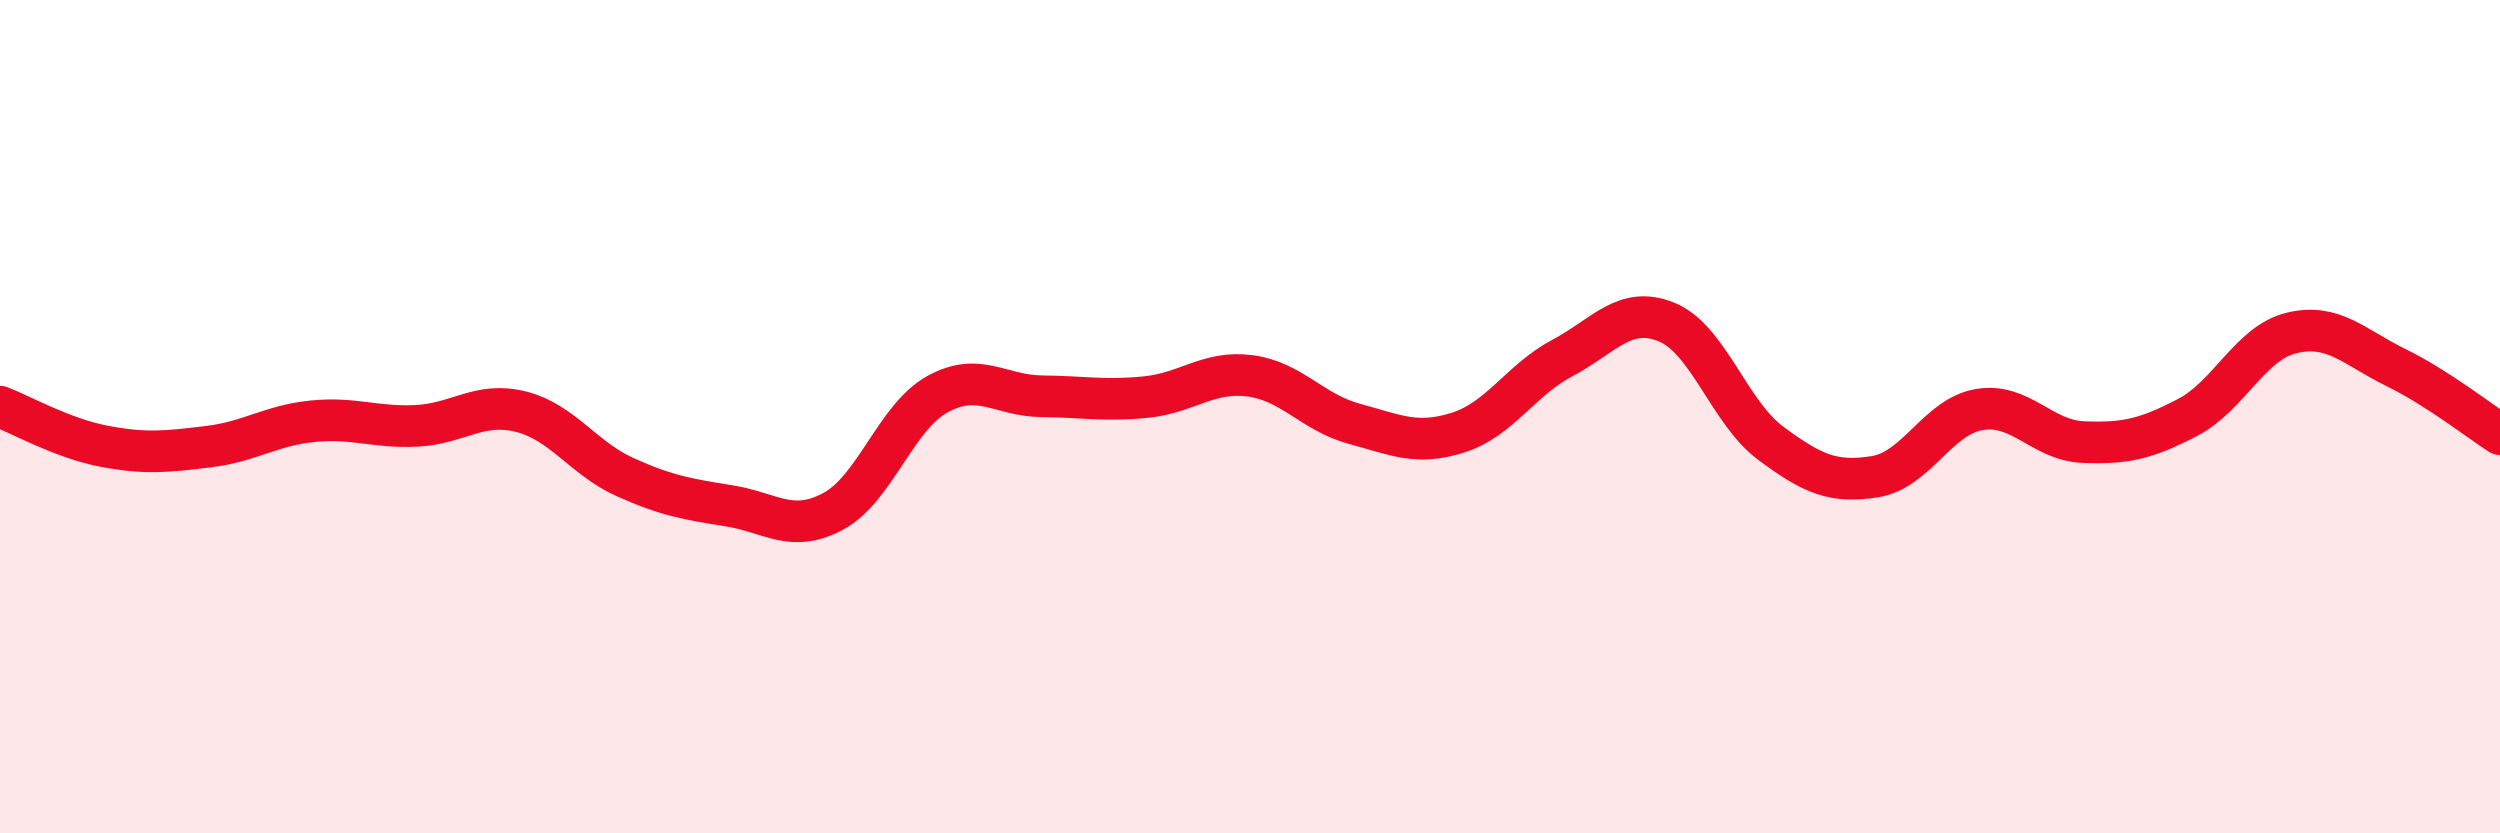 
    <svg width="60" height="20" viewBox="0 0 60 20" xmlns="http://www.w3.org/2000/svg">
      <path
        d="M 0,9.76 C 0.5,9.95 1.5,10.52 2.5,10.71 C 3.5,10.9 4,10.84 5,10.72 C 6,10.6 6.5,10.21 7.5,10.11 C 8.5,10.01 9,10.27 10,10.22 C 11,10.17 11.5,9.63 12.5,9.88 C 13.5,10.13 14,11 15,11.45 C 16,11.9 16.5,11.98 17.5,12.14 C 18.5,12.3 19,12.81 20,12.27 C 21,11.73 21.5,10.01 22.5,9.46 C 23.5,8.91 24,9.5 25,9.51 C 26,9.52 26.5,9.63 27.5,9.53 C 28.5,9.43 29,8.89 30,9.02 C 31,9.15 31.5,9.9 32.5,10.17 C 33.5,10.44 34,10.7 35,10.38 C 36,10.06 36.5,9.12 37.5,8.59 C 38.5,8.06 39,7.32 40,7.73 C 41,8.14 41.5,9.9 42.5,10.64 C 43.5,11.38 44,11.6 45,11.44 C 46,11.28 46.5,10 47.5,9.83 C 48.5,9.66 49,10.57 50,10.61 C 51,10.65 51.5,10.54 52.5,10.02 C 53.5,9.5 54,8.23 55,7.99 C 56,7.75 56.5,8.33 57.5,8.82 C 58.5,9.31 59.5,10.1 60,10.42L60 20L0 20Z"
        fill="#EB0A25"
        opacity="0.1"
        stroke-linecap="round"
        stroke-linejoin="round"
      />
      <path
        d="M 0,9.76 C 0.5,9.95 1.5,10.52 2.5,10.71 C 3.5,10.9 4,10.84 5,10.72 C 6,10.6 6.5,10.21 7.5,10.11 C 8.5,10.01 9,10.27 10,10.22 C 11,10.17 11.5,9.63 12.5,9.88 C 13.5,10.13 14,11 15,11.45 C 16,11.9 16.5,11.98 17.5,12.14 C 18.5,12.3 19,12.81 20,12.27 C 21,11.73 21.5,10.01 22.5,9.46 C 23.5,8.91 24,9.5 25,9.51 C 26,9.52 26.5,9.63 27.5,9.53 C 28.5,9.43 29,8.89 30,9.02 C 31,9.15 31.5,9.9 32.5,10.17 C 33.5,10.44 34,10.7 35,10.38 C 36,10.06 36.5,9.12 37.5,8.59 C 38.5,8.06 39,7.32 40,7.73 C 41,8.14 41.5,9.9 42.5,10.64 C 43.5,11.38 44,11.6 45,11.44 C 46,11.28 46.5,10 47.5,9.83 C 48.5,9.66 49,10.57 50,10.61 C 51,10.65 51.5,10.54 52.5,10.02 C 53.5,9.5 54,8.23 55,7.99 C 56,7.75 56.5,8.33 57.5,8.82 C 58.5,9.31 59.5,10.1 60,10.42"
        stroke="#EB0A25"
        stroke-width="1"
        fill="none"
        stroke-linecap="round"
        stroke-linejoin="round"
      />
    </svg>
  